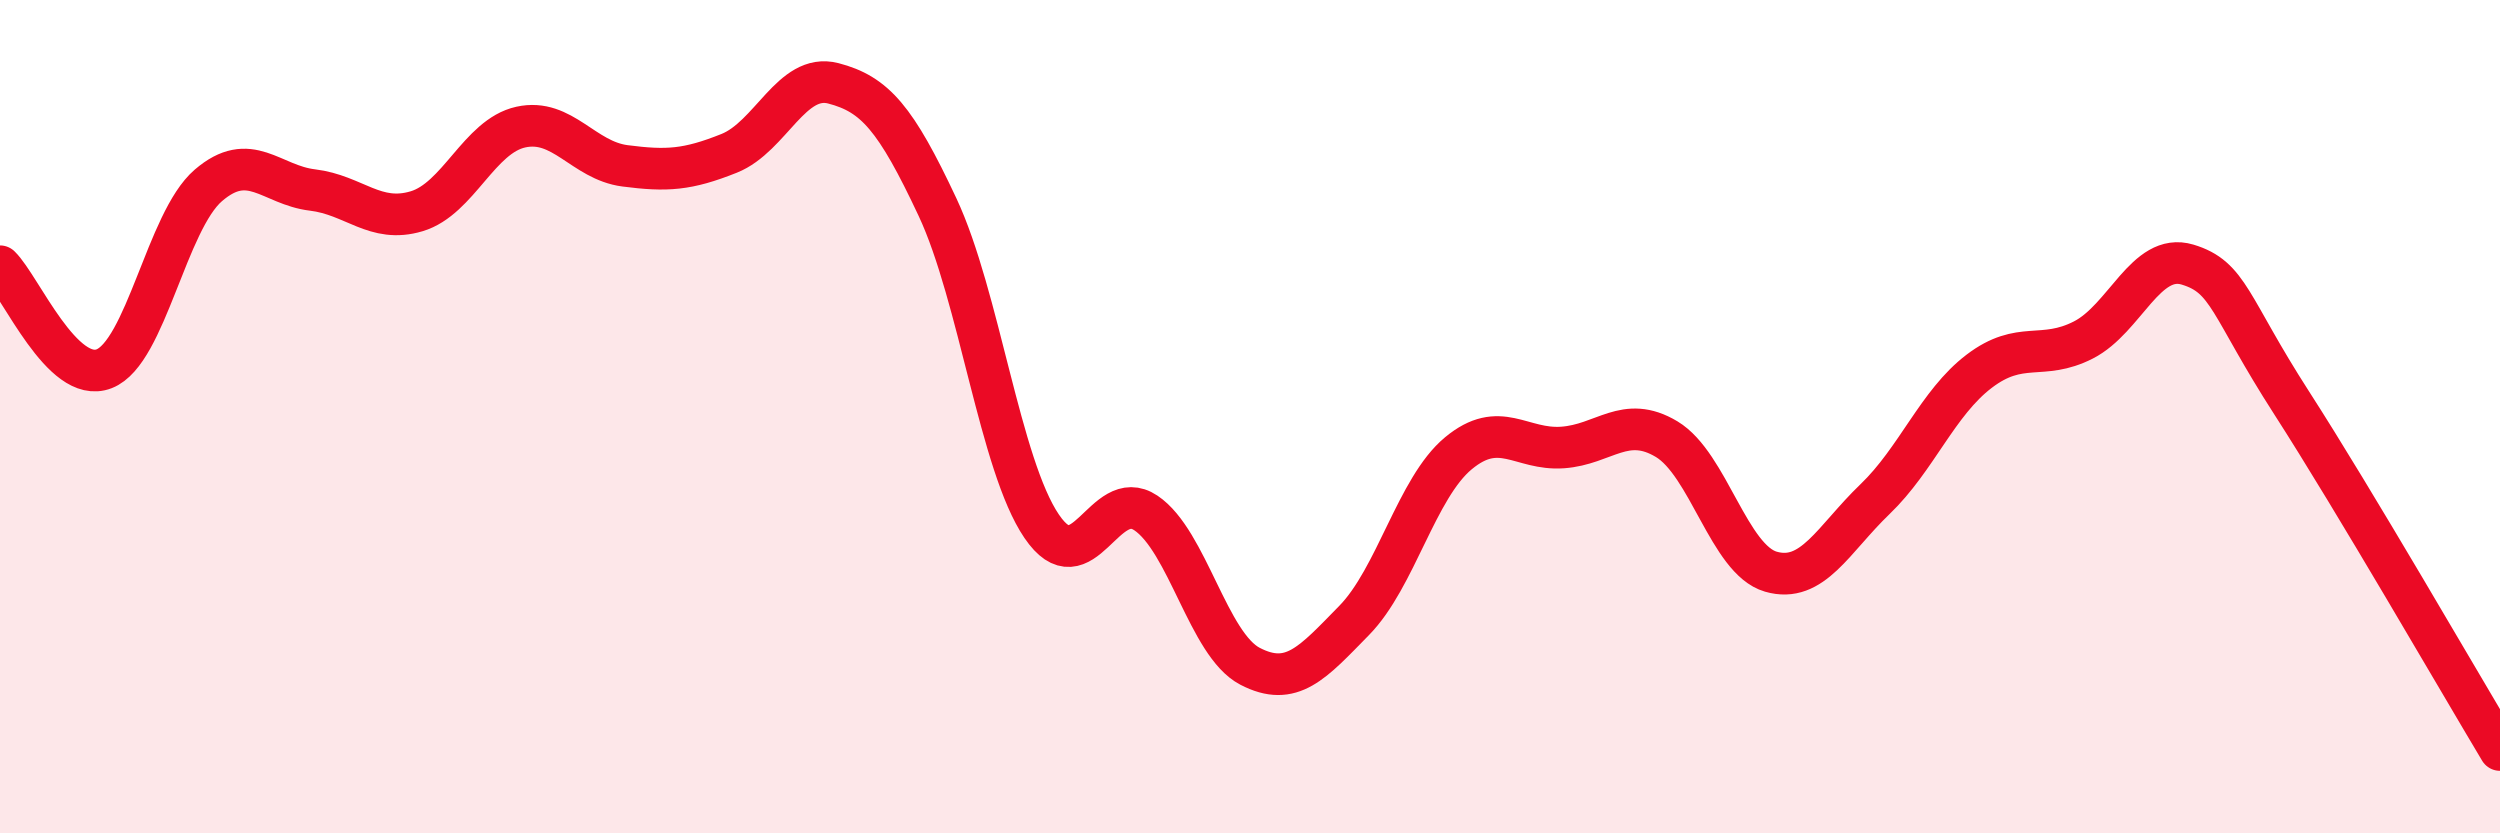 
    <svg width="60" height="20" viewBox="0 0 60 20" xmlns="http://www.w3.org/2000/svg">
      <path
        d="M 0,6.39 C 0.5,6.88 1.5,9.24 2.5,8.85 C 3.5,8.46 4,5.31 5,4.45 C 6,3.59 6.5,4.44 7.5,4.56 C 8.5,4.68 9,5.37 10,5.07 C 11,4.77 11.5,3.27 12.5,3.05 C 13.5,2.83 14,3.85 15,3.98 C 16,4.11 16.5,4.08 17.5,3.68 C 18.5,3.28 19,1.74 20,2 C 21,2.26 21.5,2.84 22.5,4.97 C 23.5,7.1 24,11.16 25,12.63 C 26,14.1 26.5,11.64 27.5,12.31 C 28.5,12.98 29,15.47 30,15.99 C 31,16.51 31.5,15.91 32.5,14.89 C 33.5,13.87 34,11.71 35,10.88 C 36,10.05 36.5,10.81 37.5,10.74 C 38.5,10.67 39,9.94 40,10.54 C 41,11.14 41.5,13.43 42.5,13.72 C 43.5,14.01 44,12.94 45,11.98 C 46,11.02 46.5,9.67 47.5,8.91 C 48.5,8.15 49,8.67 50,8.16 C 51,7.65 51.5,6.05 52.5,6.35 C 53.5,6.65 53.5,7.34 55,9.67 C 56.5,12 59,16.33 60,18L60 20L0 20Z"
        fill="#EB0A25"
        opacity="0.1"
        stroke-linecap="round"
        stroke-linejoin="round"
      />
      <path
        d="M 0,6.39 C 0.5,6.88 1.5,9.24 2.5,8.85 C 3.5,8.46 4,5.31 5,4.45 C 6,3.59 6.5,4.44 7.5,4.56 C 8.5,4.68 9,5.37 10,5.07 C 11,4.77 11.5,3.27 12.5,3.05 C 13.5,2.83 14,3.85 15,3.98 C 16,4.11 16.5,4.08 17.5,3.68 C 18.5,3.28 19,1.74 20,2 C 21,2.26 21.5,2.84 22.5,4.97 C 23.5,7.1 24,11.16 25,12.63 C 26,14.1 26.5,11.64 27.5,12.31 C 28.5,12.98 29,15.47 30,15.99 C 31,16.51 31.5,15.91 32.5,14.89 C 33.5,13.87 34,11.71 35,10.88 C 36,10.05 36.5,10.81 37.5,10.74 C 38.5,10.67 39,9.94 40,10.54 C 41,11.14 41.5,13.43 42.5,13.72 C 43.5,14.01 44,12.94 45,11.98 C 46,11.02 46.5,9.67 47.5,8.91 C 48.5,8.15 49,8.67 50,8.16 C 51,7.65 51.5,6.05 52.5,6.35 C 53.5,6.65 53.5,7.34 55,9.67 C 56.5,12 59,16.33 60,18"
        stroke="#EB0A25"
        stroke-width="1"
        fill="none"
        stroke-linecap="round"
        stroke-linejoin="round"
      />
    </svg>
  